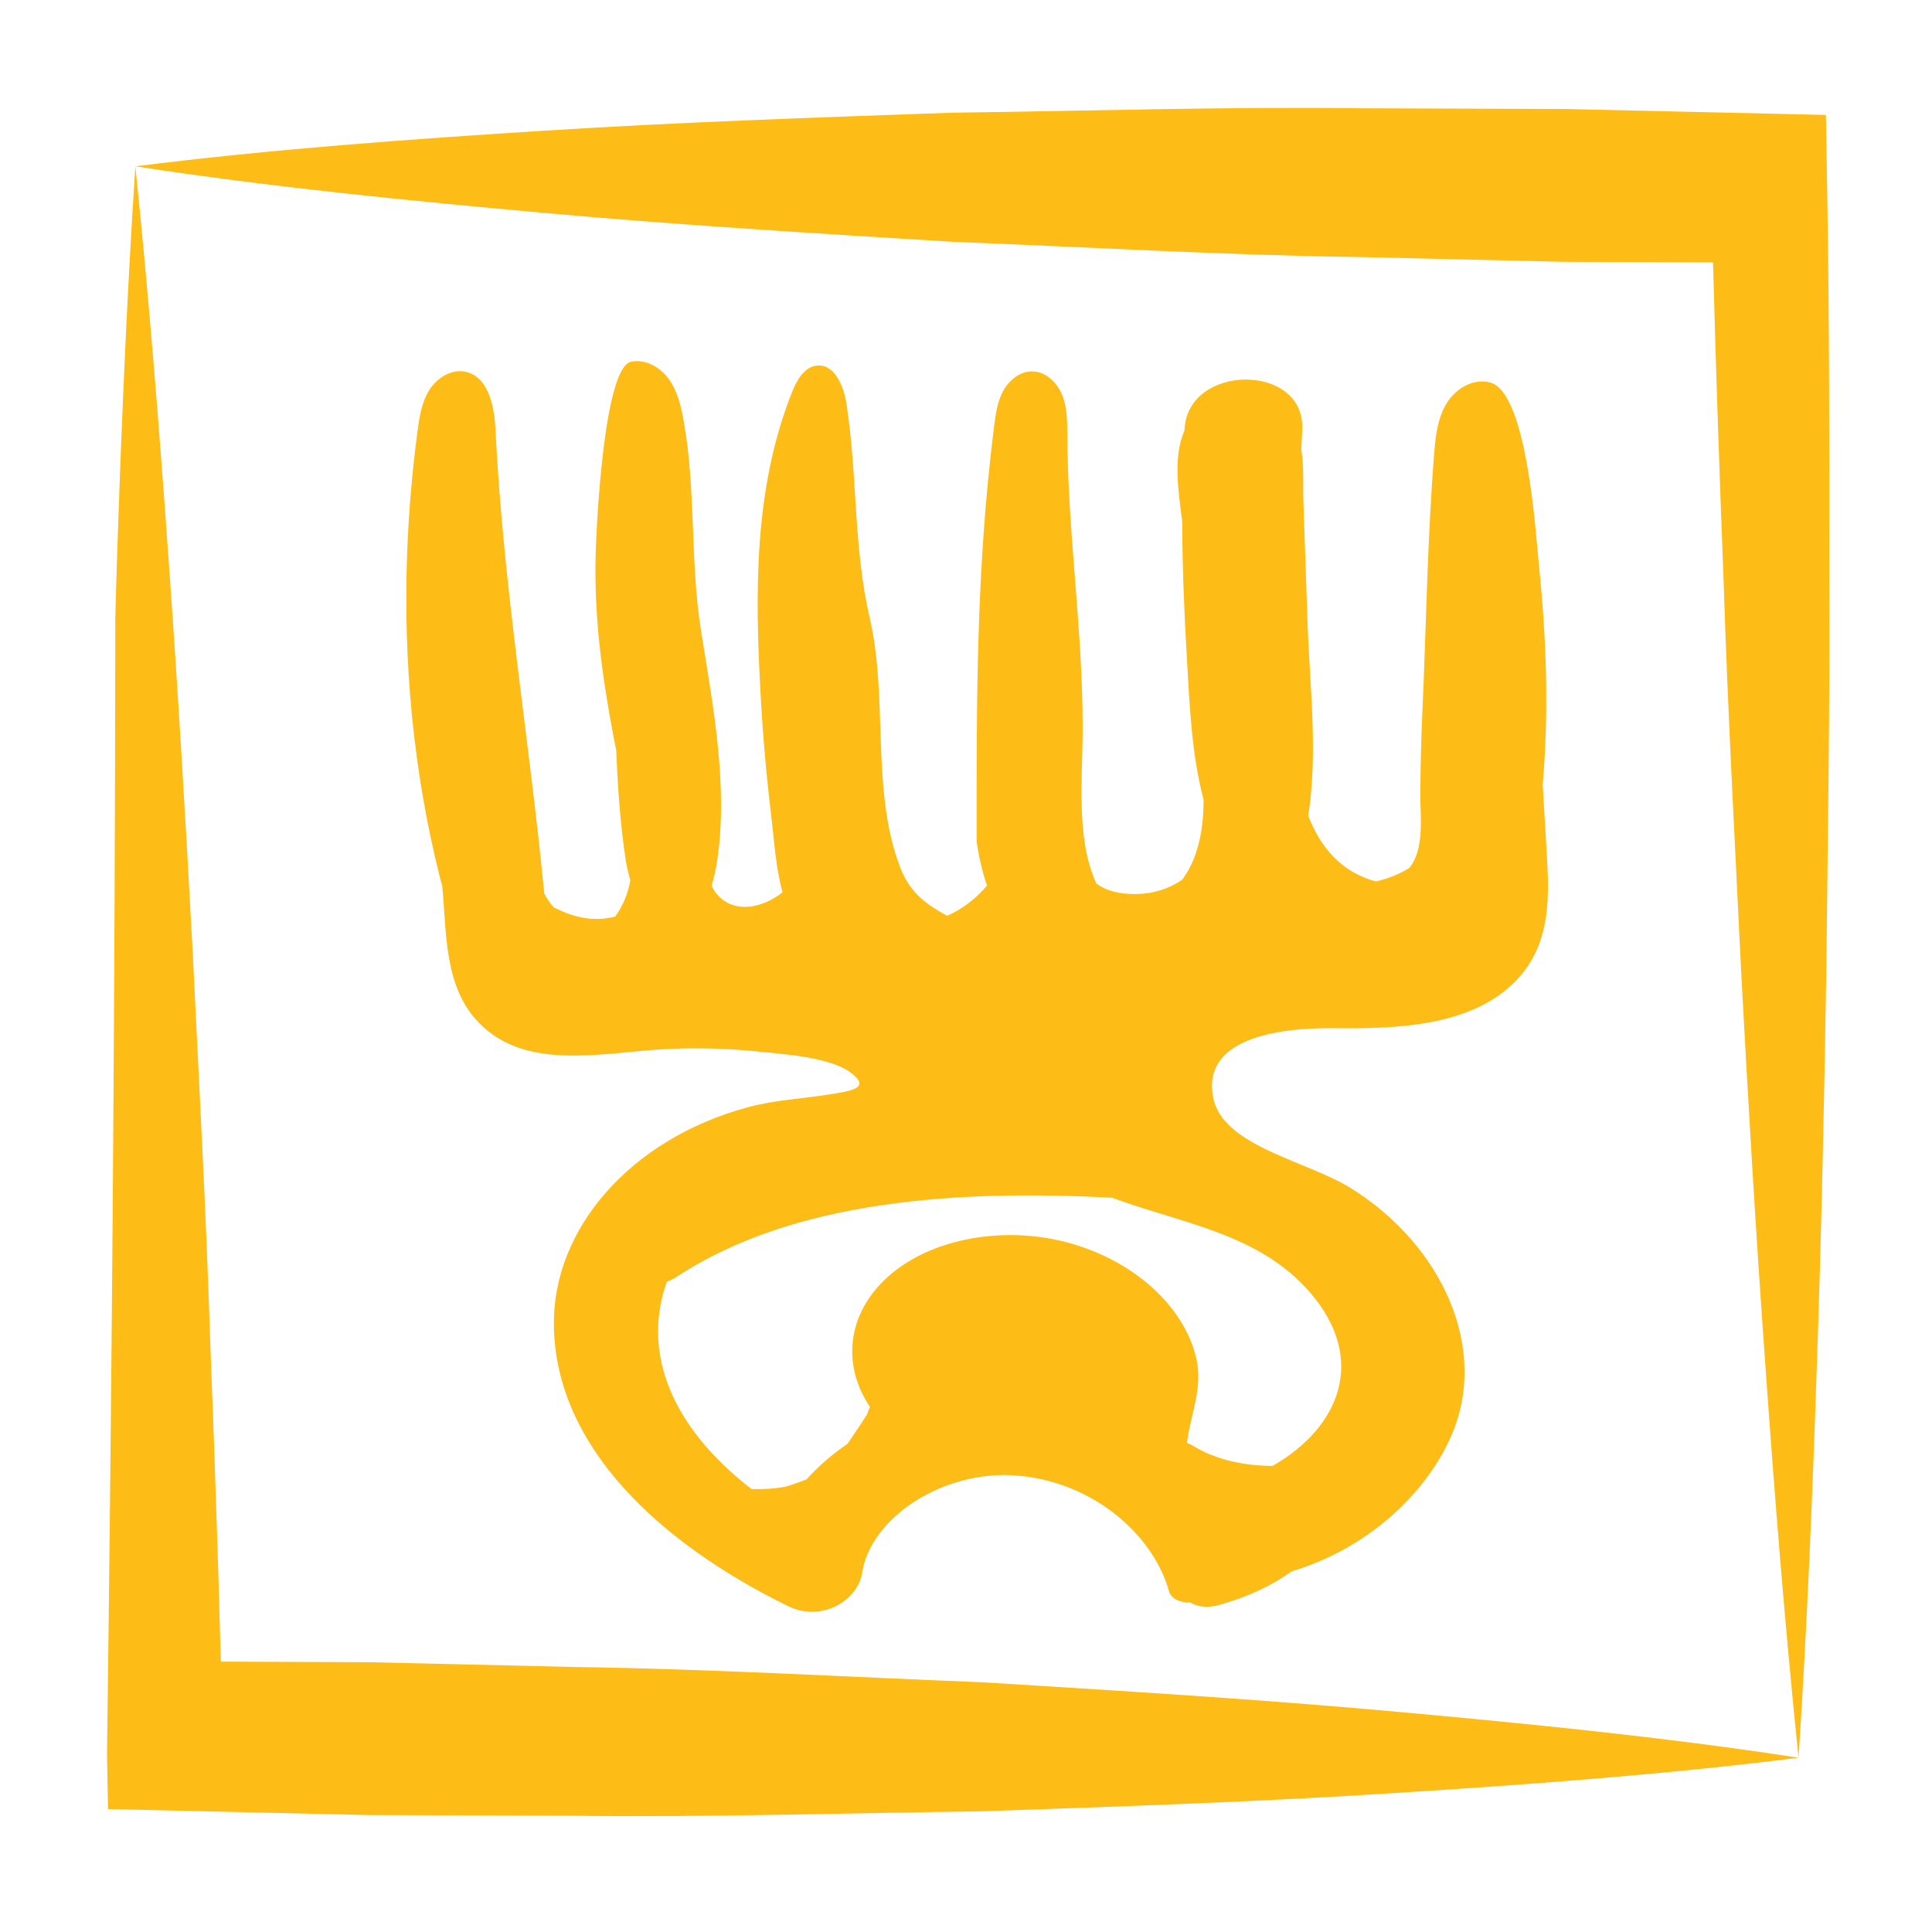 <svg xmlns="http://www.w3.org/2000/svg" xmlns:xlink="http://www.w3.org/1999/xlink" x="0px" y="0px" width="100px" height="100px" viewBox="0 0 100 100" xml:space="preserve">
<g id="Layer_2">
</g>
<g id="Layer_1">
	<g>
		<path fill="#FDBC16" d="M90.13,50.426c-0.328-6.765-0.699-13.527-0.914-20.295c-0.213-5.516-0.405-11.033-0.549-16.551    l-7.702-0.028l-10.567-0.247c-7.048-0.098-14.092-0.517-21.137-0.792c-7.045-0.436-14.087-0.861-21.131-1.496    c-7.042-0.637-14.084-1.329-21.123-2.408c7.055-0.891,14.107-1.396,21.157-1.844c7.052-0.447,14.102-0.683,21.151-0.932    c7.046-0.087,14.096-0.317,21.143-0.228l10.571,0.037L91.6,5.883l2.908,0.067l0.063,3.694c0.119,6.77,0.117,13.544,0.11,20.319    c0.039,6.772-0.079,13.551-0.152,20.326c-0.108,6.779-0.254,13.555-0.488,20.337c-0.225,6.782-0.507,13.564-0.949,20.354    c-0.697-6.753-1.235-13.512-1.714-20.271C90.891,63.949,90.491,57.189,90.13,50.426"></path>
		<path fill="#FDBC16" d="M5.97,31.972c-0.019,19.604-0.175,39.206-0.43,58.81l0.051,2.855l2.907,0.066l10.57,0.243l10.57,0.037    c7.047,0.088,14.096-0.142,21.145-0.229c7.049-0.246,14.099-0.482,21.151-0.931s14.103-0.954,21.158-1.844    c-7.039-1.08-14.081-1.771-21.124-2.408c-7.043-0.635-14.086-1.061-21.13-1.497c-7.045-0.276-14.09-0.693-21.137-0.791    l-10.569-0.247l-7.702-0.03c-0.145-5.518-0.335-11.033-0.548-16.55c-0.216-6.768-0.586-13.53-0.914-20.295    C9.605,42.398,9.207,35.638,8.72,28.877C8.24,22.118,7.704,15.36,7.006,8.608c-0.444,6.788-0.727,13.571-0.951,20.351    C6.021,29.963,6,30.966,5.97,31.972"></path>
		<path fill="#FDBC16" d="M21.078,28.531c-0.217,5.644,0.3,11.352,1.689,16.87c0.036,0.145,0.077,0.286,0.119,0.428    c0.242,2.282,0.04,5.191,1.895,7.102c2.156,2.223,5.438,1.739,8.548,1.451c1.918-0.179,3.897-0.156,5.814,0.035    c1.37,0.137,3.789,0.296,4.863,1.081c1.16,0.844-0.036,0.979-1.057,1.146c-1.421,0.231-2.867,0.292-4.247,0.668    c-6.121,1.662-10.096,6.332-10.034,11.283c0.078,6.306,5.498,11.278,12.095,14.526c1.8,0.887,3.65-0.318,3.859-1.702    c0.428-2.851,4.158-5.313,7.902-5.052c4.032,0.281,7.164,3.067,7.983,5.992c0.116,0.413,0.616,0.606,1.1,0.587    c0.372,0.218,0.876,0.298,1.484,0.128c1.456-0.406,2.701-0.977,3.756-1.739c3.838-1.145,6.883-3.904,8.24-6.948    c2.025-4.534-0.41-9.931-5.183-12.897c-2.266-1.408-6.605-2.151-7.109-4.67c-0.609-3.036,3.251-3.636,6.243-3.601    c3.315,0.039,6.923-0.116,9.202-2.238c2.139-1.989,1.944-4.666,1.802-7.088l-0.192-3.277c0.004-0.038,0.006-0.079,0.009-0.117    c0.312-3.761,0.181-7.464-0.201-11.206c-0.162-1.569-0.599-8.902-2.492-9.483c-0.855-0.263-1.796,0.278-2.271,1.037    c-0.475,0.757-0.587,1.681-0.658,2.574c-0.361,4.472-0.413,9.001-0.618,13.487c-0.064,1.393-0.092,2.784-0.104,4.177    c-0.011,1.101,0.248,2.857-0.576,3.847c-0.332,0.202-0.698,0.381-1.117,0.52c-0.19,0.063-0.392,0.121-0.597,0.175    c-1.821-0.487-2.886-1.79-3.513-3.406c0.517-3.257,0.077-6.703-0.032-9.932l-0.213-6.219c-0.033-0.961,0.036-1.92-0.114-2.805    c0.017-0.359,0.039-0.716,0.051-1.075c0.111-3.406-5.892-3.376-6.09,0c-0.002,0.029-0.003,0.058-0.005,0.088    c-0.607,1.42-0.313,3.132-0.118,4.724c0.009,2.361,0.104,4.729,0.242,7.069c0.139,2.354,0.233,4.931,0.863,7.317    c0.003,0.952-0.097,1.89-0.401,2.784c-0.169,0.496-0.403,0.961-0.711,1.369c-0.648,0.435-1.41,0.711-2.325,0.734    c-0.955,0.022-1.625-0.187-2.106-0.532c-1.088-2.347-0.712-5.504-0.714-8.065c-0.001-5.149-0.771-10.056-0.799-15.233    c-0.002-0.688-0.01-1.396-0.274-2.031c-0.265-0.635-0.853-1.186-1.54-1.191c-0.642-0.004-1.209,0.466-1.512,1.031    c-0.299,0.567-0.385,1.219-0.465,1.855c-0.925,7.348-0.899,14.078-0.899,21.438c0.11,0.777,0.286,1.549,0.539,2.292    c-0.565,0.654-1.252,1.214-2.073,1.563c-0.997-0.56-1.88-1.129-2.398-2.447C45.055,40.975,45.987,36.169,45.02,32    c-0.86-3.697-0.626-7.354-1.211-11.118c-0.142-0.902-0.606-2.038-1.516-1.959c-0.658,0.058-1.048,0.75-1.293,1.364    c-1.994,4.999-1.92,10.409-1.63,15.686c0.115,2.092,0.298,4.184,0.551,6.269c0.153,1.276,0.229,2.65,0.583,3.944    c-0.206,0.16-0.423,0.309-0.672,0.429c-1.449,0.701-2.552,0.19-2.999-0.766c0.126-0.44,0.227-0.889,0.292-1.337    c0.571-3.852-0.226-8.021-0.835-11.831c-0.585-3.643-0.252-7.283-0.909-10.918c-0.134-0.747-0.312-1.512-0.754-2.13    s-1.208-1.061-1.954-0.912c-1.43,0.286-1.801,8.617-1.837,9.835c-0.1,3.269,0.301,6.275,0.908,9.509    c0.047,0.255,0.1,0.513,0.153,0.773c0.079,1.915,0.206,3.826,0.496,5.711c0.053,0.334,0.132,0.671,0.233,1.005    c-0.116,0.678-0.371,1.328-0.787,1.89c-0.885,0.23-1.902,0.149-2.973-0.385c-0.065-0.032-0.129-0.056-0.193-0.081    c-0.193-0.219-0.358-0.458-0.5-0.714c-0.786-8.113-2.129-15.904-2.527-24.037c-0.06-1.213-0.371-2.74-1.56-2.987    c-0.742-0.154-1.498,0.34-1.889,0.988c-0.391,0.65-0.499,1.425-0.598,2.178C21.334,24.43,21.157,26.477,21.078,28.531     M57.562,61.994c3.635,1.343,7.612,1.848,10.25,4.908c2.963,3.436,1.557,6.967-1.941,8.973c-1.491-0.005-2.966-0.325-4.115-1.038    c-0.099-0.061-0.206-0.111-0.319-0.155c0.172-1.444,0.833-2.82,0.489-4.346c-0.627-2.766-3.327-5.168-6.792-6.055    c-3.58-0.917-7.739-0.03-9.813,2.463c-1.553,1.869-1.567,4.204-0.289,6.075c-0.059,0.134-0.11,0.268-0.158,0.402    c-0.338,0.519-0.672,1.025-1.006,1.512c-0.796,0.54-1.509,1.158-2.116,1.834c-0.361,0.146-0.728,0.276-1.104,0.388    c-0.576,0.105-1.16,0.134-1.751,0.116c-3.375-2.603-5.525-6.074-4.633-9.886c0.065-0.285,0.152-0.566,0.255-0.843    c0.17-0.065,0.337-0.144,0.49-0.246C41.107,62.082,49.676,61.576,57.562,61.994"></path>
	</g>
</g>
</svg>